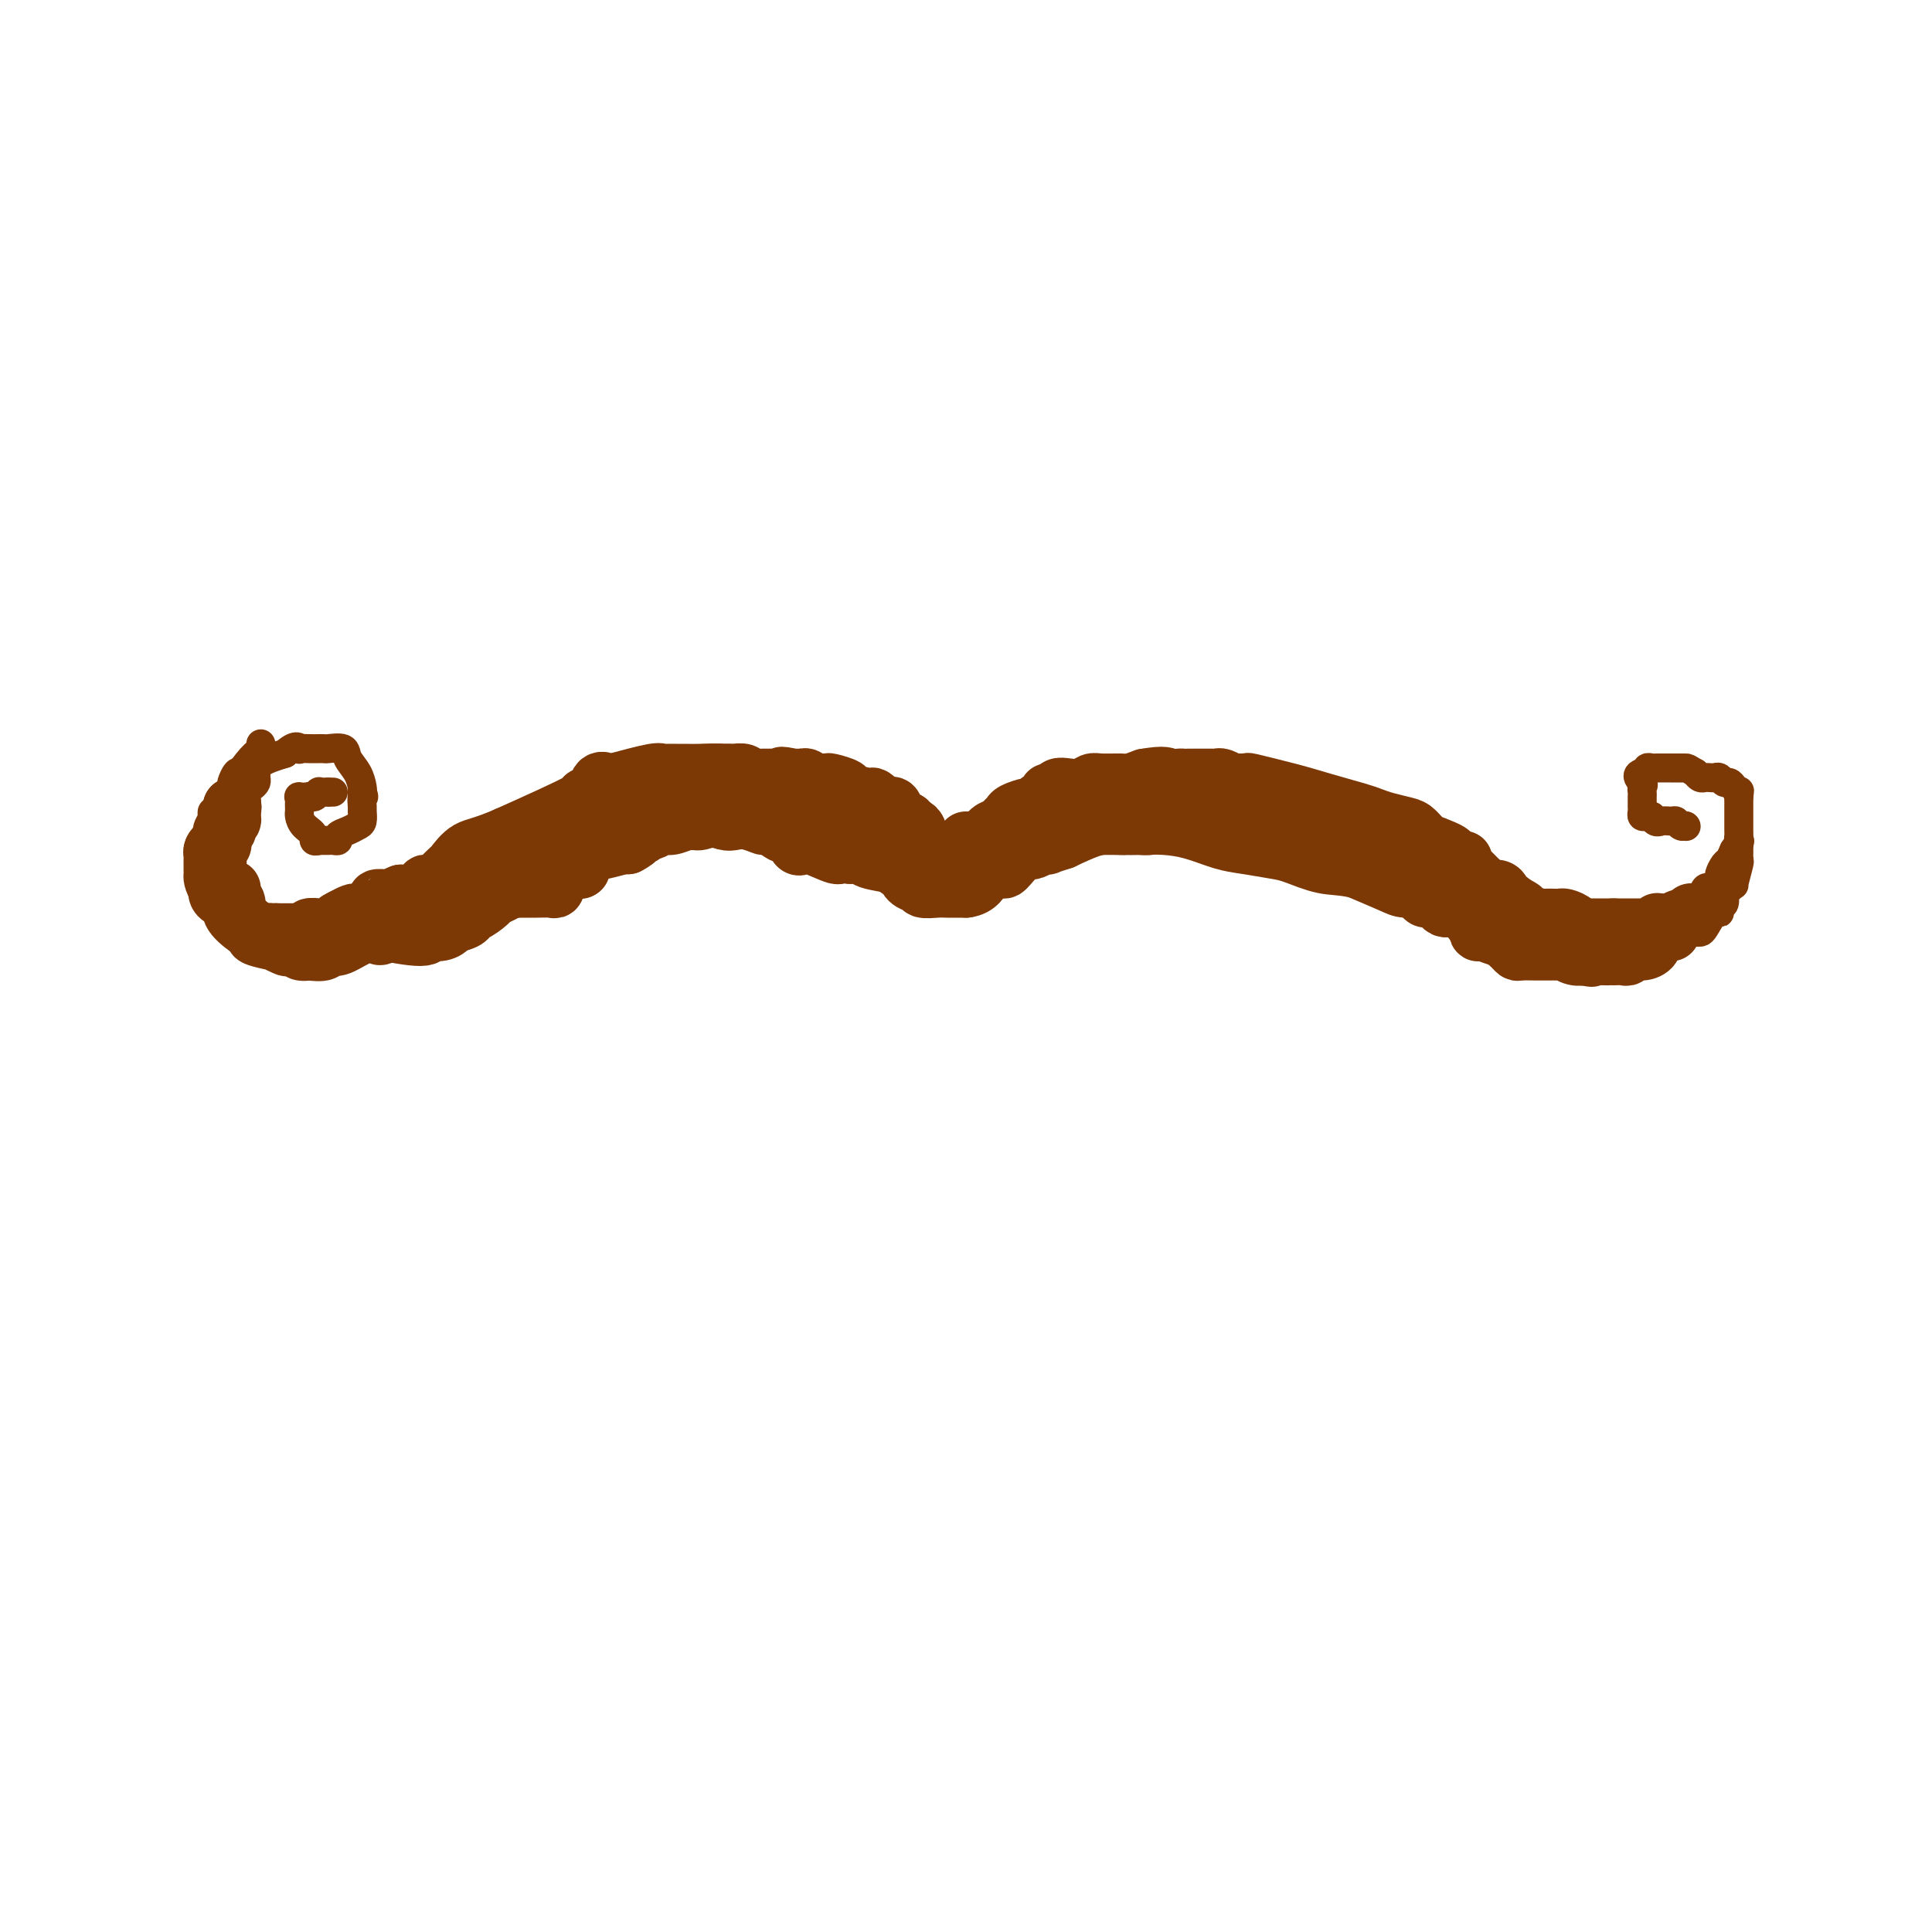<svg viewBox='0 0 400 400' version='1.1' xmlns='http://www.w3.org/2000/svg' xmlns:xlink='http://www.w3.org/1999/xlink'><g fill='none' stroke='#7C3805' stroke-width='12' stroke-linecap='round' stroke-linejoin='round'><path d='M200,174c0.333,0.000 0.667,0.000 1,0c0.333,0.000 0.667,0.000 1,0c0.333,0.000 0.667,0.000 1,0'/><path d='M203,174c0.808,-0.405 1.328,-1.418 2,-2c0.672,-0.582 1.497,-0.734 2,-1c0.503,-0.266 0.684,-0.645 1,-1c0.316,-0.355 0.767,-0.686 1,-1c0.233,-0.314 0.248,-0.610 1,-1c0.752,-0.390 2.241,-0.874 3,-1c0.759,-0.126 0.788,0.107 1,0c0.212,-0.107 0.606,-0.553 1,-1'/><path d='M215,166c2.259,-1.707 1.907,-1.973 2,-2c0.093,-0.027 0.630,0.185 1,0c0.370,-0.185 0.572,-0.768 1,-1c0.428,-0.232 1.081,-0.115 2,0c0.919,0.115 2.104,0.228 3,0c0.896,-0.228 1.502,-0.796 2,-1c0.498,-0.204 0.886,-0.044 2,0c1.114,0.044 2.954,-0.027 4,0c1.046,0.027 1.299,0.150 2,0c0.701,-0.150 1.851,-0.575 3,-1'/><path d='M237,161c4.429,-0.774 4.501,-0.207 5,0c0.499,0.207 1.423,0.056 2,0c0.577,-0.056 0.806,-0.015 1,0c0.194,0.015 0.353,0.004 1,0c0.647,-0.004 1.783,-0.002 2,0c0.217,0.002 -0.485,0.004 0,0c0.485,-0.004 2.158,-0.015 3,0c0.842,0.015 0.855,0.056 1,0c0.145,-0.056 0.424,-0.207 1,0c0.576,0.207 1.450,0.774 2,1c0.550,0.226 0.775,0.113 1,0'/><path d='M256,162c3.219,0.058 1.768,-0.297 3,0c1.232,0.297 5.147,1.245 8,2c2.853,0.755 4.645,1.316 7,2c2.355,0.684 5.274,1.492 7,2c1.726,0.508 2.258,0.717 3,1c0.742,0.283 1.693,0.639 3,1c1.307,0.361 2.969,0.726 4,1c1.031,0.274 1.431,0.459 2,1c0.569,0.541 1.305,1.440 2,2c0.695,0.560 1.347,0.780 2,1'/><path d='M297,175c6.444,2.402 2.055,1.907 1,2c-1.055,0.093 1.223,0.775 2,1c0.777,0.225 0.054,-0.006 0,0c-0.054,0.006 0.563,0.249 1,1c0.437,0.751 0.695,2.010 1,3c0.305,0.990 0.659,1.711 1,2c0.341,0.289 0.671,0.144 1,0'/><path d='M304,184c1.167,1.500 0.583,0.750 0,0'/><path d='M200,176c0.136,0.031 0.272,0.062 0,0c-0.272,-0.062 -0.951,-0.217 -1,0c-0.049,0.217 0.534,0.805 0,1c-0.534,0.195 -2.185,-0.003 -3,0c-0.815,0.003 -0.796,0.207 -1,0c-0.204,-0.207 -0.632,-0.825 -1,-1c-0.368,-0.175 -0.677,0.093 -1,0c-0.323,-0.093 -0.662,-0.546 -1,-1'/><path d='M192,175c-1.481,-0.394 -1.184,-0.880 -1,-1c0.184,-0.120 0.255,0.126 0,0c-0.255,-0.126 -0.837,-0.626 -1,-1c-0.163,-0.374 0.093,-0.624 0,-1c-0.093,-0.376 -0.536,-0.879 -1,-1c-0.464,-0.121 -0.950,0.139 -1,0c-0.050,-0.139 0.338,-0.678 0,-1c-0.338,-0.322 -1.400,-0.429 -2,-1c-0.600,-0.571 -0.738,-1.607 -1,-2c-0.262,-0.393 -0.647,-0.144 -1,0c-0.353,0.144 -0.672,0.184 -1,0c-0.328,-0.184 -0.664,-0.592 -1,-1'/><path d='M182,166c-1.761,-1.570 -1.164,-0.995 -2,-1c-0.836,-0.005 -3.106,-0.590 -4,-1c-0.894,-0.410 -0.410,-0.645 -1,-1c-0.590,-0.355 -2.252,-0.831 -3,-1c-0.748,-0.169 -0.582,-0.031 -1,0c-0.418,0.031 -1.421,-0.044 -2,0c-0.579,0.044 -0.733,0.208 -1,0c-0.267,-0.208 -0.646,-0.788 -1,-1c-0.354,-0.212 -0.682,-0.057 -1,0c-0.318,0.057 -0.624,0.015 -1,0c-0.376,-0.015 -0.822,-0.004 -1,0c-0.178,0.004 -0.089,0.002 0,0'/><path d='M164,161c-3.195,-0.774 -2.183,-0.207 -2,0c0.183,0.207 -0.462,0.056 -1,0c-0.538,-0.056 -0.970,-0.015 -1,0c-0.030,0.015 0.343,0.005 0,0c-0.343,-0.005 -1.400,-0.005 -2,0c-0.600,0.005 -0.742,0.015 -1,0c-0.258,-0.015 -0.633,-0.057 -1,0c-0.367,0.057 -0.727,0.211 -1,0c-0.273,-0.211 -0.458,-0.788 -1,-1c-0.542,-0.212 -1.441,-0.061 -2,0c-0.559,0.061 -0.780,0.030 -1,0'/><path d='M151,160c-3.213,-0.155 -4.745,-0.041 -6,0c-1.255,0.041 -2.233,0.010 -3,0c-0.767,-0.010 -1.324,0.003 -2,0c-0.676,-0.003 -1.470,-0.021 -2,0c-0.530,0.021 -0.797,0.083 -1,0c-0.203,-0.083 -0.344,-0.309 -2,0c-1.656,0.309 -4.828,1.155 -8,2'/><path d='M127,162c-4.110,0.358 -2.386,0.252 -2,0c0.386,-0.252 -0.565,-0.650 -1,0c-0.435,0.650 -0.354,2.350 -1,3c-0.646,0.650 -2.020,0.252 -2,0c0.020,-0.252 1.434,-0.358 -1,1c-2.434,1.358 -8.717,4.179 -15,7'/><path d='M105,173c-5.043,2.209 -6.651,2.231 -8,3c-1.349,0.769 -2.440,2.284 -3,3c-0.560,0.716 -0.589,0.633 -1,1c-0.411,0.367 -1.206,1.183 -2,2'/><path d='M91,182c-2.583,2.137 -2.039,2.981 -2,3c0.039,0.019 -0.427,-0.787 -1,0c-0.573,0.787 -1.253,3.167 -2,4c-0.747,0.833 -1.561,0.120 -2,0c-0.439,-0.120 -0.503,0.352 -1,1c-0.497,0.648 -1.428,1.471 -2,2c-0.572,0.529 -0.786,0.765 -1,1'/><path d='M80,193c-1.969,1.675 -1.391,0.361 -2,0c-0.609,-0.361 -2.406,0.229 -4,1c-1.594,0.771 -2.984,1.722 -4,2c-1.016,0.278 -1.658,-0.117 -2,0c-0.342,0.117 -0.383,0.748 -1,1c-0.617,0.252 -1.808,0.126 -3,0'/><path d='M64,197c-2.813,0.397 -1.846,-0.611 -2,-1c-0.154,-0.389 -1.430,-0.160 -2,0c-0.570,0.160 -0.435,0.251 -1,0c-0.565,-0.251 -1.831,-0.843 -2,-1c-0.169,-0.157 0.759,0.123 0,0c-0.759,-0.123 -3.204,-0.648 -4,-1c-0.796,-0.352 0.058,-0.529 0,-1c-0.058,-0.471 -1.029,-1.235 -2,-2'/><path d='M51,191c-2.405,-1.786 -1.917,-3.250 -2,-4c-0.083,-0.750 -0.738,-0.786 -1,-1c-0.262,-0.214 -0.131,-0.607 0,-1'/><path d='M48,185c-0.467,-1.156 -0.133,-1.044 0,-1c0.133,0.044 0.067,0.022 0,0'/><path d='M304,184c0.113,0.024 0.226,0.048 0,0c-0.226,-0.048 -0.793,-0.167 -1,0c-0.207,0.167 -0.056,0.622 0,1c0.056,0.378 0.016,0.679 0,1c-0.016,0.321 -0.008,0.660 0,1'/><path d='M303,187c-0.219,0.914 -0.265,1.699 0,2c0.265,0.301 0.841,0.120 1,0c0.159,-0.120 -0.097,-0.177 0,0c0.097,0.177 0.549,0.589 1,1'/><path d='M305,190c0.249,0.625 -0.128,0.688 0,1c0.128,0.312 0.763,0.872 1,1c0.237,0.128 0.078,-0.176 0,0c-0.078,0.176 -0.073,0.832 0,1c0.073,0.168 0.216,-0.151 1,0c0.784,0.151 2.211,0.771 3,1c0.789,0.229 0.940,0.065 1,0c0.060,-0.065 0.030,-0.033 0,0'/><path d='M311,194c1.109,0.801 0.882,0.803 1,1c0.118,0.197 0.583,0.589 1,1c0.417,0.411 0.787,0.842 1,1c0.213,0.158 0.268,0.043 1,0c0.732,-0.043 2.142,-0.012 3,0c0.858,0.012 1.164,0.007 2,0c0.836,-0.007 2.203,-0.016 3,0c0.797,0.016 1.023,0.057 1,0c-0.023,-0.057 -0.295,-0.211 0,0c0.295,0.211 1.156,0.788 2,1c0.844,0.212 1.670,0.061 2,0c0.330,-0.061 0.165,-0.030 0,0'/><path d='M328,198c2.688,0.619 0.909,0.166 1,0c0.091,-0.166 2.052,-0.043 3,0c0.948,0.043 0.883,0.008 1,0c0.117,-0.008 0.415,0.013 1,0c0.585,-0.013 1.456,-0.058 2,0c0.544,0.058 0.760,0.219 1,0c0.240,-0.219 0.504,-0.818 1,-1c0.496,-0.182 1.226,0.054 2,0c0.774,-0.054 1.593,-0.399 2,-1c0.407,-0.601 0.402,-1.457 1,-2c0.598,-0.543 1.799,-0.771 3,-1'/></g>
<g fill='none' stroke='#7C3805' stroke-width='6' stroke-linecap='round' stroke-linejoin='round'><path d='M347,189c-0.089,-0.415 -0.179,-0.829 0,-1c0.179,-0.171 0.625,-0.097 1,0c0.375,0.097 0.678,0.219 1,0c0.322,-0.219 0.663,-0.777 1,-1c0.337,-0.223 0.668,-0.112 1,0'/><path d='M351,187c0.632,-0.527 0.211,-0.846 0,-1c-0.211,-0.154 -0.211,-0.145 0,0c0.211,0.145 0.635,0.424 1,0c0.365,-0.424 0.671,-1.551 1,-2c0.329,-0.449 0.679,-0.218 1,0c0.321,0.218 0.611,0.424 1,0c0.389,-0.424 0.878,-1.478 1,-2c0.122,-0.522 -0.122,-0.511 0,-1c0.122,-0.489 0.610,-1.478 1,-2c0.390,-0.522 0.683,-0.578 1,-1c0.317,-0.422 0.659,-1.211 1,-2'/><path d='M359,176c1.464,-2.107 1.124,-1.873 1,-2c-0.124,-0.127 -0.033,-0.615 0,-1c0.033,-0.385 0.009,-0.667 0,-1c-0.009,-0.333 -0.002,-0.715 0,-1c0.002,-0.285 0.001,-0.472 0,-1c-0.001,-0.528 -0.000,-1.399 0,-2c0.000,-0.601 0.000,-0.934 0,-1c-0.000,-0.066 -0.000,0.136 0,0c0.000,-0.136 0.000,-0.610 0,-1c-0.000,-0.390 -0.000,-0.695 0,-1'/><path d='M360,165c0.203,-1.885 0.209,-1.097 0,-1c-0.209,0.097 -0.633,-0.496 -1,-1c-0.367,-0.504 -0.676,-0.920 -1,-1c-0.324,-0.080 -0.664,0.174 -1,0c-0.336,-0.174 -0.667,-0.778 -1,-1c-0.333,-0.222 -0.666,-0.062 -1,0c-0.334,0.062 -0.667,0.027 -1,0c-0.333,-0.027 -0.667,-0.046 -1,0c-0.333,0.046 -0.667,0.156 -1,0c-0.333,-0.156 -0.667,-0.578 -1,-1'/><path d='M351,160c-1.741,-1.000 -1.593,-1.000 -2,-1c-0.407,-0.000 -1.370,-0.000 -2,0c-0.630,0.000 -0.928,0.000 -1,0c-0.072,-0.000 0.082,-0.001 0,0c-0.082,0.001 -0.399,0.004 -1,0c-0.601,-0.004 -1.484,-0.015 -2,0c-0.516,0.015 -0.664,0.056 -1,0c-0.336,-0.056 -0.860,-0.207 -1,0c-0.140,0.207 0.103,0.774 0,1c-0.103,0.226 -0.551,0.113 -1,0'/><path d='M340,160c-1.702,0.405 -0.456,1.418 0,2c0.456,0.582 0.122,0.734 0,1c-0.122,0.266 -0.033,0.645 0,1c0.033,0.355 0.009,0.686 0,1c-0.009,0.314 -0.003,0.610 0,1c0.003,0.390 0.004,0.875 0,1c-0.004,0.125 -0.012,-0.110 0,0c0.012,0.110 0.044,0.566 0,1c-0.044,0.434 -0.166,0.848 0,1c0.166,0.152 0.619,0.044 1,0c0.381,-0.044 0.691,-0.022 1,0'/><path d='M342,169c0.654,1.614 1.289,1.151 2,1c0.711,-0.151 1.497,0.012 2,0c0.503,-0.012 0.722,-0.199 1,0c0.278,0.199 0.613,0.784 1,1c0.387,0.216 0.825,0.062 1,0c0.175,-0.062 0.088,-0.031 0,0'/><path d='M349,171c0.000,0.000 0.100,0.100 0.1,0.1'/><path d='M350,193c0.326,-0.005 0.652,-0.011 1,0c0.348,0.011 0.719,0.038 1,0c0.281,-0.038 0.472,-0.142 1,-1c0.528,-0.858 1.395,-2.471 2,-3c0.605,-0.529 0.949,0.027 1,0c0.051,-0.027 -0.193,-0.636 0,-1c0.193,-0.364 0.821,-0.483 1,-1c0.179,-0.517 -0.092,-1.434 0,-2c0.092,-0.566 0.546,-0.783 1,-1'/><path d='M358,184c1.403,-1.389 0.912,-0.361 1,-1c0.088,-0.639 0.756,-2.946 1,-4c0.244,-1.054 0.065,-0.857 0,-1c-0.065,-0.143 -0.018,-0.626 0,-1c0.018,-0.374 0.005,-0.639 0,-1c-0.005,-0.361 -0.001,-0.817 0,-1c0.001,-0.183 0.001,-0.091 0,0'/><path d='M360,175c0.333,-1.500 0.167,-0.750 0,0'/><path d='M48,180c0.000,0.140 0.000,0.280 0,0c-0.000,-0.280 -0.001,-0.979 0,-2c0.001,-1.021 0.004,-2.364 0,-3c-0.004,-0.636 -0.015,-0.566 0,-1c0.015,-0.434 0.057,-1.373 0,-2c-0.057,-0.627 -0.211,-0.941 0,-1c0.211,-0.059 0.789,0.139 1,0c0.211,-0.139 0.057,-0.614 0,-1c-0.057,-0.386 -0.016,-0.682 0,-1c0.016,-0.318 0.008,-0.659 0,-1'/><path d='M49,168c0.317,-2.338 0.611,-2.185 1,-2c0.389,0.185 0.875,0.400 1,0c0.125,-0.400 -0.110,-1.417 0,-2c0.110,-0.583 0.565,-0.734 1,-1c0.435,-0.266 0.851,-0.649 1,-1c0.149,-0.351 0.031,-0.671 0,-1c-0.031,-0.329 0.025,-0.665 0,-1c-0.025,-0.335 -0.130,-0.667 0,-1c0.130,-0.333 0.497,-0.667 1,-1c0.503,-0.333 1.144,-0.667 2,-1c0.856,-0.333 1.928,-0.667 3,-1'/><path d='M59,156c2.250,-2.083 2.875,-1.290 3,-1c0.125,0.290 -0.250,0.078 0,0c0.250,-0.078 1.126,-0.020 2,0c0.874,0.020 1.748,0.004 2,0c0.252,-0.004 -0.116,0.004 0,0c0.116,-0.004 0.717,-0.021 1,0c0.283,0.021 0.248,0.079 1,0c0.752,-0.079 2.293,-0.295 3,0c0.707,0.295 0.581,1.100 1,2c0.419,0.900 1.382,1.896 2,3c0.618,1.104 0.891,2.315 1,3c0.109,0.685 0.055,0.842 0,1'/><path d='M75,164c0.618,1.506 0.163,0.771 0,1c-0.163,0.229 -0.035,1.423 0,2c0.035,0.577 -0.023,0.535 0,1c0.023,0.465 0.126,1.435 0,2c-0.126,0.565 -0.482,0.726 -1,1c-0.518,0.274 -1.198,0.662 -2,1c-0.802,0.338 -1.725,0.626 -2,1c-0.275,0.374 0.098,0.832 0,1c-0.098,0.168 -0.665,0.045 -1,0c-0.335,-0.045 -0.436,-0.012 -1,0c-0.564,0.012 -1.590,0.003 -2,0c-0.410,-0.003 -0.205,-0.002 0,0'/><path d='M66,174c-1.514,0.484 -0.798,-0.305 -1,-1c-0.202,-0.695 -1.322,-1.296 -2,-2c-0.678,-0.704 -0.914,-1.512 -1,-2c-0.086,-0.488 -0.023,-0.656 0,-1c0.023,-0.344 0.005,-0.863 0,-1c-0.005,-0.137 0.004,0.107 0,0c-0.004,-0.107 -0.022,-0.565 0,-1c0.022,-0.435 0.083,-0.848 0,-1c-0.083,-0.152 -0.309,-0.043 0,0c0.309,0.043 1.155,0.022 2,0'/><path d='M64,165c0.472,-0.403 0.652,0.088 1,0c0.348,-0.088 0.864,-0.756 1,-1c0.136,-0.244 -0.108,-0.065 0,0c0.108,0.065 0.568,0.018 1,0c0.432,-0.018 0.838,-0.005 1,0c0.162,0.005 0.081,0.003 0,0'/><path d='M68,164c0.417,0.000 0.833,0.000 1,0c0.167,0.000 0.083,0.000 0,0'/><path d='M46,183c-0.083,-0.447 -0.166,-0.893 0,-1c0.166,-0.107 0.581,0.126 1,0c0.419,-0.126 0.842,-0.611 1,-1c0.158,-0.389 0.053,-0.682 0,-1c-0.053,-0.318 -0.053,-0.663 0,-1c0.053,-0.337 0.158,-0.668 0,-1c-0.158,-0.332 -0.579,-0.666 -1,-1'/><path d='M47,177c0.156,-0.489 0.044,1.289 0,2c-0.044,0.711 -0.022,0.356 0,0'/><path d='M47,181c0.000,0.417 0.000,0.833 0,1c0.000,0.167 0.000,0.083 0,0'/><path d='M44,186c0.000,-0.295 0.000,-0.590 0,-1c0.000,-0.410 0.000,-0.936 0,-1c0.000,-0.064 0.000,0.333 0,0c0.000,-0.333 0.000,-1.398 0,-2c0.000,-0.602 0.000,-0.742 0,-1c0.000,-0.258 0.000,-0.632 0,-1c0.000,-0.368 0.000,-0.728 0,-1c0.000,-0.272 -0.000,-0.457 0,-1c0.000,-0.543 0.000,-1.445 0,-2c0.000,-0.555 0.000,-0.765 0,-1c0.000,-0.235 0.000,-0.496 0,-1c0.000,-0.504 0.000,-1.252 0,-2'/><path d='M44,172c-0.000,-2.405 -0.001,-1.419 0,-1c0.001,0.419 0.004,0.271 0,0c-0.004,-0.271 -0.016,-0.664 0,-1c0.016,-0.336 0.060,-0.615 0,-1c-0.060,-0.385 -0.222,-0.876 0,-1c0.222,-0.124 0.829,0.121 1,0c0.171,-0.121 -0.094,-0.606 0,-1c0.094,-0.394 0.547,-0.697 1,-1'/><path d='M46,166c0.698,-0.928 1.445,-0.249 2,0c0.555,0.249 0.920,0.067 1,0c0.080,-0.067 -0.123,-0.018 0,0c0.123,0.018 0.572,0.005 1,0c0.428,-0.005 0.837,-0.001 1,0c0.163,0.001 0.082,0.001 0,0'/></g>
<g fill='none' stroke='#7C3805' stroke-width='12' stroke-linecap='round' stroke-linejoin='round'><path d='M189,180c-0.188,-0.417 -0.375,-0.833 -1,-1c-0.625,-0.167 -1.687,-0.083 -2,0c-0.313,0.083 0.123,0.166 -1,0c-1.123,-0.166 -3.807,-0.580 -5,-1c-1.193,-0.420 -0.897,-0.844 -1,-1c-0.103,-0.156 -0.605,-0.042 -1,0c-0.395,0.042 -0.684,0.012 -1,0c-0.316,-0.012 -0.658,-0.006 -1,0'/><path d='M176,177c-2.416,-0.345 -1.957,0.292 -3,0c-1.043,-0.292 -3.588,-1.513 -5,-2c-1.412,-0.487 -1.691,-0.238 -2,0c-0.309,0.238 -0.647,0.466 -1,0c-0.353,-0.466 -0.721,-1.628 -1,-2c-0.279,-0.372 -0.470,0.044 -1,0c-0.530,-0.044 -1.400,-0.548 -2,-1c-0.600,-0.452 -0.931,-0.853 -1,-1c-0.069,-0.147 0.123,-0.042 0,0c-0.123,0.042 -0.562,0.021 -1,0'/><path d='M159,171c-2.718,-0.869 -1.012,-0.040 -1,0c0.012,0.040 -1.670,-0.707 -3,-1c-1.330,-0.293 -2.309,-0.131 -3,0c-0.691,0.131 -1.094,0.231 -2,0c-0.906,-0.231 -2.314,-0.794 -3,-1c-0.686,-0.206 -0.651,-0.055 -2,0c-1.349,0.055 -4.083,0.015 -6,0c-1.917,-0.015 -3.016,-0.004 -4,0c-0.984,0.004 -1.853,0.001 -3,0c-1.147,-0.001 -2.574,-0.001 -4,0'/><path d='M128,169c-5.091,-0.297 -2.320,-0.039 -2,0c0.320,0.039 -1.811,-0.141 -3,0c-1.189,0.141 -1.436,0.601 -2,1c-0.564,0.399 -1.444,0.735 -2,1c-0.556,0.265 -0.787,0.460 -1,1c-0.213,0.540 -0.409,1.427 -1,2c-0.591,0.573 -1.576,0.832 -2,1c-0.424,0.168 -0.288,0.244 -1,1c-0.712,0.756 -2.273,2.192 -3,3c-0.727,0.808 -0.619,0.987 -1,1c-0.381,0.013 -1.252,-0.139 -2,0c-0.748,0.139 -1.374,0.570 -2,1'/><path d='M106,181c-2.974,1.547 -3.910,0.414 -5,0c-1.090,-0.414 -2.333,-0.111 -3,0c-0.667,0.111 -0.757,0.029 -1,0c-0.243,-0.029 -0.639,-0.005 -1,0c-0.361,0.005 -0.688,-0.009 -1,0c-0.312,0.009 -0.609,0.040 -1,0c-0.391,-0.040 -0.875,-0.152 -1,0c-0.125,0.152 0.111,0.566 0,1c-0.111,0.434 -0.568,0.886 -1,1c-0.432,0.114 -0.838,-0.110 -1,0c-0.162,0.110 -0.081,0.555 0,1'/><path d='M91,184c-2.521,0.464 -1.324,0.124 2,0c3.324,-0.124 8.775,-0.032 11,0c2.225,0.032 1.223,0.004 2,0c0.777,-0.004 3.333,0.014 5,0c1.667,-0.014 2.447,-0.062 3,0c0.553,0.062 0.880,0.233 1,0c0.120,-0.233 0.032,-0.870 0,-1c-0.032,-0.130 -0.009,0.249 0,0c0.009,-0.249 0.005,-1.124 0,-2'/><path d='M115,181c0.992,-0.868 2.972,-1.539 4,-2c1.028,-0.461 1.102,-0.712 1,-1c-0.102,-0.288 -0.381,-0.613 0,-1c0.381,-0.387 1.423,-0.835 2,-1c0.577,-0.165 0.691,-0.048 1,0c0.309,0.048 0.815,0.027 1,0c0.185,-0.027 0.050,-0.059 0,0c-0.050,0.059 -0.013,0.208 1,0c1.013,-0.208 3.004,-0.774 4,-1c0.996,-0.226 0.998,-0.113 1,0'/><path d='M130,175c2.727,-1.399 2.043,-1.895 2,-2c-0.043,-0.105 0.553,0.183 1,0c0.447,-0.183 0.743,-0.837 1,-1c0.257,-0.163 0.474,0.167 1,0c0.526,-0.167 1.360,-0.829 2,-1c0.640,-0.171 1.087,0.151 2,0c0.913,-0.151 2.292,-0.775 3,-1c0.708,-0.225 0.747,-0.050 1,0c0.253,0.050 0.722,-0.025 1,0c0.278,0.025 0.365,0.150 1,0c0.635,-0.150 1.817,-0.575 3,-1'/><path d='M148,169c2.937,-0.919 1.281,-0.218 2,0c0.719,0.218 3.814,-0.047 5,0c1.186,0.047 0.463,0.405 1,0c0.537,-0.405 2.333,-1.573 4,-2c1.667,-0.427 3.206,-0.115 4,0c0.794,0.115 0.843,0.031 1,0c0.157,-0.031 0.423,-0.008 1,0c0.577,0.008 1.467,0.002 2,0c0.533,-0.002 0.710,-0.001 1,0c0.290,0.001 0.693,0.000 1,0c0.307,-0.000 0.516,-0.000 1,0c0.484,0.000 1.242,0.000 2,0'/><path d='M173,167c4.269,0.156 2.443,1.547 2,2c-0.443,0.453 0.497,-0.033 1,0c0.503,0.033 0.569,0.583 1,1c0.431,0.417 1.229,0.699 2,1c0.771,0.301 1.517,0.619 2,1c0.483,0.381 0.703,0.824 1,1c0.297,0.176 0.672,0.085 1,0c0.328,-0.085 0.610,-0.164 1,0c0.390,0.164 0.888,0.570 1,1c0.112,0.430 -0.162,0.885 0,1c0.162,0.115 0.761,-0.110 1,0c0.239,0.110 0.120,0.555 0,1'/><path d='M186,176c2.025,1.716 0.587,1.508 0,2c-0.587,0.492 -0.325,1.686 0,2c0.325,0.314 0.711,-0.252 1,0c0.289,0.252 0.480,1.321 1,2c0.520,0.679 1.370,0.966 2,1c0.630,0.034 1.041,-0.187 1,0c-0.041,0.187 -0.533,0.782 0,1c0.533,0.218 2.090,0.058 3,0c0.910,-0.058 1.172,-0.016 2,0c0.828,0.016 2.223,0.004 3,0c0.777,-0.004 0.936,-0.001 1,0c0.064,0.001 0.032,0.001 0,0'/><path d='M200,184c2.594,-0.307 3.079,-2.075 4,-3c0.921,-0.925 2.279,-1.008 3,-1c0.721,0.008 0.806,0.107 1,0c0.194,-0.107 0.499,-0.420 1,-1c0.501,-0.580 1.198,-1.427 2,-2c0.802,-0.573 1.708,-0.872 2,-1c0.292,-0.128 -0.029,-0.086 0,0c0.029,0.086 0.408,0.216 1,0c0.592,-0.216 1.396,-0.780 2,-1c0.604,-0.220 1.009,-0.098 1,0c-0.009,0.098 -0.431,0.171 0,0c0.431,-0.171 1.716,-0.585 3,-1'/><path d='M220,174c4.676,-2.226 6.366,-2.793 8,-3c1.634,-0.207 3.210,-0.056 4,0c0.790,0.056 0.793,0.016 1,0c0.207,-0.016 0.619,-0.007 1,0c0.381,0.007 0.731,0.012 1,0c0.269,-0.012 0.456,-0.042 1,0c0.544,0.042 1.445,0.156 2,0c0.555,-0.156 0.765,-0.580 1,-1c0.235,-0.420 0.496,-0.834 1,-1c0.504,-0.166 1.252,-0.083 2,0'/><path d='M242,169c3.697,-0.774 1.940,-0.209 2,0c0.060,0.209 1.935,0.064 3,0c1.065,-0.064 1.318,-0.045 1,0c-0.318,0.045 -1.207,0.117 2,0c3.207,-0.117 10.508,-0.424 15,0c4.492,0.424 6.173,1.577 7,2c0.827,0.423 0.800,0.114 1,0c0.200,-0.114 0.629,-0.033 1,0c0.371,0.033 0.686,0.016 1,0'/><path d='M275,171c4.905,0.207 0.668,-0.274 0,0c-0.668,0.274 2.234,1.303 4,2c1.766,0.697 2.396,1.061 4,2c1.604,0.939 4.180,2.452 5,3c0.820,0.548 -0.117,0.132 0,0c0.117,-0.132 1.289,0.020 2,0c0.711,-0.020 0.961,-0.213 1,0c0.039,0.213 -0.134,0.830 0,1c0.134,0.170 0.575,-0.108 1,0c0.425,0.108 0.836,0.602 1,1c0.164,0.398 0.082,0.699 0,1'/><path d='M293,181c2.969,2.228 1.392,2.799 1,3c-0.392,0.201 0.400,0.033 0,0c-0.400,-0.033 -1.992,0.068 -3,0c-1.008,-0.068 -1.431,-0.305 -3,-1c-1.569,-0.695 -4.285,-1.847 -7,-3'/><path d='M281,180c-3.276,-0.736 -4.965,-0.578 -7,-1c-2.035,-0.422 -4.416,-1.426 -6,-2c-1.584,-0.574 -2.372,-0.718 -4,-1c-1.628,-0.282 -4.096,-0.703 -6,-1c-1.904,-0.297 -3.246,-0.472 -5,-1c-1.754,-0.528 -3.922,-1.409 -6,-2c-2.078,-0.591 -4.065,-0.890 -6,-1c-1.935,-0.110 -3.818,-0.029 -6,0c-2.182,0.029 -4.664,0.008 -6,0c-1.336,-0.008 -1.524,-0.002 -2,0c-0.476,0.002 -1.238,0.001 -2,0'/><path d='M225,171c-3.760,0.000 -5.162,0.001 -6,0c-0.838,-0.001 -1.114,-0.005 -2,0c-0.886,0.005 -2.382,0.020 -3,0c-0.618,-0.020 -0.358,-0.076 -1,0c-0.642,0.076 -2.184,0.282 -4,1c-1.816,0.718 -3.904,1.946 -5,3c-1.096,1.054 -1.201,1.932 -2,3c-0.799,1.068 -2.292,2.326 -3,3c-0.708,0.674 -0.631,0.764 -1,1c-0.369,0.236 -1.185,0.618 -2,1'/><path d='M196,183c-2.244,1.711 -1.356,0.489 -1,0c0.356,-0.489 0.178,-0.244 0,0'/><path d='M195,183c0.000,0.000 0.100,0.100 0.1,0.1'/><path d='M119,180c0.083,0.034 0.165,0.068 0,0c-0.165,-0.068 -0.578,-0.240 -1,0c-0.422,0.240 -0.853,0.890 -1,1c-0.147,0.110 -0.008,-0.321 -1,0c-0.992,0.321 -3.113,1.394 -5,2c-1.887,0.606 -3.539,0.745 -6,1c-2.461,0.255 -5.730,0.628 -9,1'/><path d='M96,185c-4.278,1.105 -3.474,1.367 -4,2c-0.526,0.633 -2.383,1.637 -3,2c-0.617,0.363 0.005,0.086 0,0c-0.005,-0.086 -0.637,0.018 -1,0c-0.363,-0.018 -0.458,-0.160 -1,0c-0.542,0.160 -1.530,0.620 -2,1c-0.470,0.380 -0.420,0.680 -1,1c-0.580,0.320 -1.790,0.660 -3,1'/><path d='M81,192c-2.440,1.330 -1.041,1.156 -1,1c0.041,-0.156 -1.277,-0.293 0,0c1.277,0.293 5.150,1.017 7,1c1.850,-0.017 1.678,-0.775 2,-1c0.322,-0.225 1.138,0.084 2,0c0.862,-0.084 1.771,-0.561 2,-1c0.229,-0.439 -0.220,-0.840 0,-1c0.220,-0.160 1.110,-0.080 2,0'/><path d='M95,191c2.604,-0.637 2.115,-1.728 2,-2c-0.115,-0.272 0.144,0.277 1,0c0.856,-0.277 2.308,-1.380 3,-2c0.692,-0.620 0.625,-0.758 1,-1c0.375,-0.242 1.192,-0.590 2,-1c0.808,-0.410 1.606,-0.884 2,-1c0.394,-0.116 0.385,0.126 1,0c0.615,-0.126 1.856,-0.622 3,-1c1.144,-0.378 2.193,-0.640 3,-1c0.807,-0.360 1.374,-0.817 2,-1c0.626,-0.183 1.313,-0.091 2,0'/><path d='M117,181c3.509,-1.774 1.281,-1.207 1,-1c-0.281,0.207 1.386,0.056 2,0c0.614,-0.056 0.175,-0.016 0,0c-0.175,0.016 -0.088,0.008 0,0'/><path d='M120,180c0.000,0.000 0.100,0.100 0.1,0.1'/><path d='M292,184c-0.204,-0.083 -0.408,-0.166 0,0c0.408,0.166 1.429,0.581 2,1c0.571,0.419 0.692,0.844 1,1c0.308,0.156 0.802,0.045 1,0c0.198,-0.045 0.099,-0.022 0,0'/><path d='M297,186c0.334,0.309 0.668,0.619 1,1c0.332,0.381 0.664,0.834 1,1c0.336,0.166 0.678,0.044 1,0c0.322,-0.044 0.625,-0.012 1,0c0.375,0.012 0.821,0.003 1,0c0.179,-0.003 0.089,-0.002 0,0'/><path d='M302,188c-0.166,-0.023 -0.331,-0.046 0,0c0.331,0.046 1.160,0.160 2,1c0.840,0.840 1.692,2.407 2,3c0.308,0.593 0.072,0.211 0,0c-0.072,-0.211 0.019,-0.253 1,0c0.981,0.253 2.850,0.800 4,1c1.150,0.200 1.579,0.054 2,0c0.421,-0.054 0.835,-0.015 1,0c0.165,0.015 0.083,0.008 0,0'/><path d='M314,193c2.131,0.729 1.458,0.051 1,0c-0.458,-0.051 -0.700,0.525 0,1c0.700,0.475 2.343,0.850 3,1c0.657,0.150 0.329,0.075 0,0'/><path d='M318,195c0.000,0.000 0.100,0.100 0.1,0.1'/><path d='M303,178c-0.060,0.364 -0.119,0.729 0,1c0.119,0.271 0.417,0.450 1,1c0.583,0.550 1.453,1.471 2,2c0.547,0.529 0.773,0.667 1,1c0.227,0.333 0.456,0.860 1,1c0.544,0.140 1.404,-0.107 2,0c0.596,0.107 0.930,0.567 1,1c0.070,0.433 -0.123,0.838 0,1c0.123,0.162 0.561,0.081 1,0'/><path d='M312,186c2.058,1.646 2.702,1.762 3,2c0.298,0.238 0.251,0.600 1,1c0.749,0.400 2.293,0.838 3,1c0.707,0.162 0.575,0.046 1,0c0.425,-0.046 1.406,-0.023 2,0c0.594,0.023 0.800,0.045 1,0c0.200,-0.045 0.394,-0.156 1,0c0.606,0.156 1.625,0.581 2,1c0.375,0.419 0.107,0.834 0,1c-0.107,0.166 -0.054,0.083 0,0'/><path d='M326,192c0.307,0.000 0.613,0.000 1,0c0.387,0.000 0.853,0.000 1,0c0.147,-0.000 -0.027,-0.000 0,0c0.027,0.000 0.255,0.000 1,0c0.745,-0.000 2.008,-0.000 3,0c0.992,0.000 1.712,0.000 2,0c0.288,0.000 0.144,0.000 0,0'/><path d='M334,192c0.220,-0.000 0.440,-0.000 1,0c0.560,0.000 1.459,0.000 2,0c0.541,-0.000 0.723,-0.000 1,0c0.277,0.000 0.648,0.001 1,0c0.352,-0.001 0.687,-0.004 1,0c0.313,0.004 0.606,0.015 1,0c0.394,-0.015 0.889,-0.056 1,0c0.111,0.056 -0.162,0.207 0,0c0.162,-0.207 0.761,-0.774 1,-1c0.239,-0.226 0.120,-0.113 0,0'/><path d='M344,191c0.295,0.009 0.589,0.017 1,0c0.411,-0.017 0.937,-0.061 1,0c0.063,0.061 -0.337,0.226 0,0c0.337,-0.226 1.410,-0.844 2,-1c0.590,-0.156 0.697,0.150 1,0c0.303,-0.150 0.801,-0.757 1,-1c0.199,-0.243 0.100,-0.121 0,0'/><path d='M350,189c0.000,0.000 0.100,0.100 0.1,0.1'/><path d='M94,181c-0.508,-0.083 -1.017,-0.167 -1,0c0.017,0.167 0.558,0.583 0,1c-0.558,0.417 -2.216,0.833 -3,1c-0.784,0.167 -0.693,0.083 -1,0c-0.307,-0.083 -1.010,-0.167 -1,0c0.010,0.167 0.733,0.583 0,1c-0.733,0.417 -2.924,0.833 -4,1c-1.076,0.167 -1.038,0.083 -1,0'/><path d='M83,185c-2.129,0.842 -1.950,0.946 -2,1c-0.050,0.054 -0.328,0.057 -1,0c-0.672,-0.057 -1.738,-0.173 -2,0c-0.262,0.173 0.281,0.634 0,1c-0.281,0.366 -1.388,0.637 -2,1c-0.612,0.363 -0.731,0.819 -1,1c-0.269,0.181 -0.688,0.087 -1,0c-0.312,-0.087 -0.518,-0.168 -1,0c-0.482,0.168 -1.241,0.584 -2,1'/><path d='M71,190c-2.035,0.939 -1.121,0.788 -1,1c0.121,0.212 -0.550,0.788 -1,1c-0.450,0.212 -0.680,0.061 -1,0c-0.320,-0.061 -0.731,-0.030 -1,0c-0.269,0.030 -0.398,0.061 -1,0c-0.602,-0.061 -1.678,-0.212 -2,0c-0.322,0.212 0.110,0.789 0,1c-0.110,0.211 -0.760,0.057 -1,0c-0.240,-0.057 -0.068,-0.016 -1,0c-0.932,0.016 -2.966,0.008 -5,0'/><path d='M57,193c-2.282,0.466 -0.987,0.129 -1,0c-0.013,-0.129 -1.332,-0.052 -2,0c-0.668,0.052 -0.683,0.078 -1,0c-0.317,-0.078 -0.936,-0.258 -2,-1c-1.064,-0.742 -2.572,-2.044 -3,-3c-0.428,-0.956 0.226,-1.566 0,-2c-0.226,-0.434 -1.330,-0.694 -2,-1c-0.670,-0.306 -0.906,-0.659 -1,-1c-0.094,-0.341 -0.047,-0.671 0,-1'/><path d='M45,184c-1.155,-1.853 -1.042,-2.485 -1,-3c0.042,-0.515 0.011,-0.911 0,-1c-0.011,-0.089 -0.004,0.131 0,0c0.004,-0.131 0.004,-0.614 0,-1c-0.004,-0.386 -0.011,-0.677 0,-1c0.011,-0.323 0.042,-0.678 0,-1c-0.042,-0.322 -0.156,-0.612 0,-1c0.156,-0.388 0.580,-0.874 1,-1c0.420,-0.126 0.834,0.107 1,0c0.166,-0.107 0.083,-0.553 0,-1'/><path d='M46,174c0.171,-1.708 0.097,-0.979 0,-1c-0.097,-0.021 -0.218,-0.793 0,-1c0.218,-0.207 0.777,0.152 1,0c0.223,-0.152 0.112,-0.814 0,-1c-0.112,-0.186 -0.226,0.105 0,0c0.226,-0.105 0.792,-0.605 1,-1c0.208,-0.395 0.060,-0.684 0,-1c-0.060,-0.316 -0.030,-0.658 0,-1'/><path d='M48,168c0.311,-1.156 0.089,-1.044 0,-1c-0.089,0.044 -0.044,0.022 0,0'/><path d='M48,167c0.000,0.000 0.100,0.100 0.1,0.1'/></g>
<g fill='none' stroke='#7C3805' stroke-width='6' stroke-linecap='round' stroke-linejoin='round'><path d='M51,160c-0.340,0.055 -0.679,0.110 -1,0c-0.321,-0.110 -0.622,-0.386 -1,0c-0.378,0.386 -0.833,1.433 -1,2c-0.167,0.567 -0.045,0.653 0,1c0.045,0.347 0.013,0.956 0,1c-0.013,0.044 -0.006,-0.478 0,-1'/><path d='M48,163c-0.387,0.226 0.145,-0.710 1,-2c0.855,-1.290 2.033,-2.933 3,-4c0.967,-1.067 1.722,-1.556 2,-2c0.278,-0.444 0.079,-0.841 0,-1c-0.079,-0.159 -0.040,-0.079 0,0'/></g>
</svg>